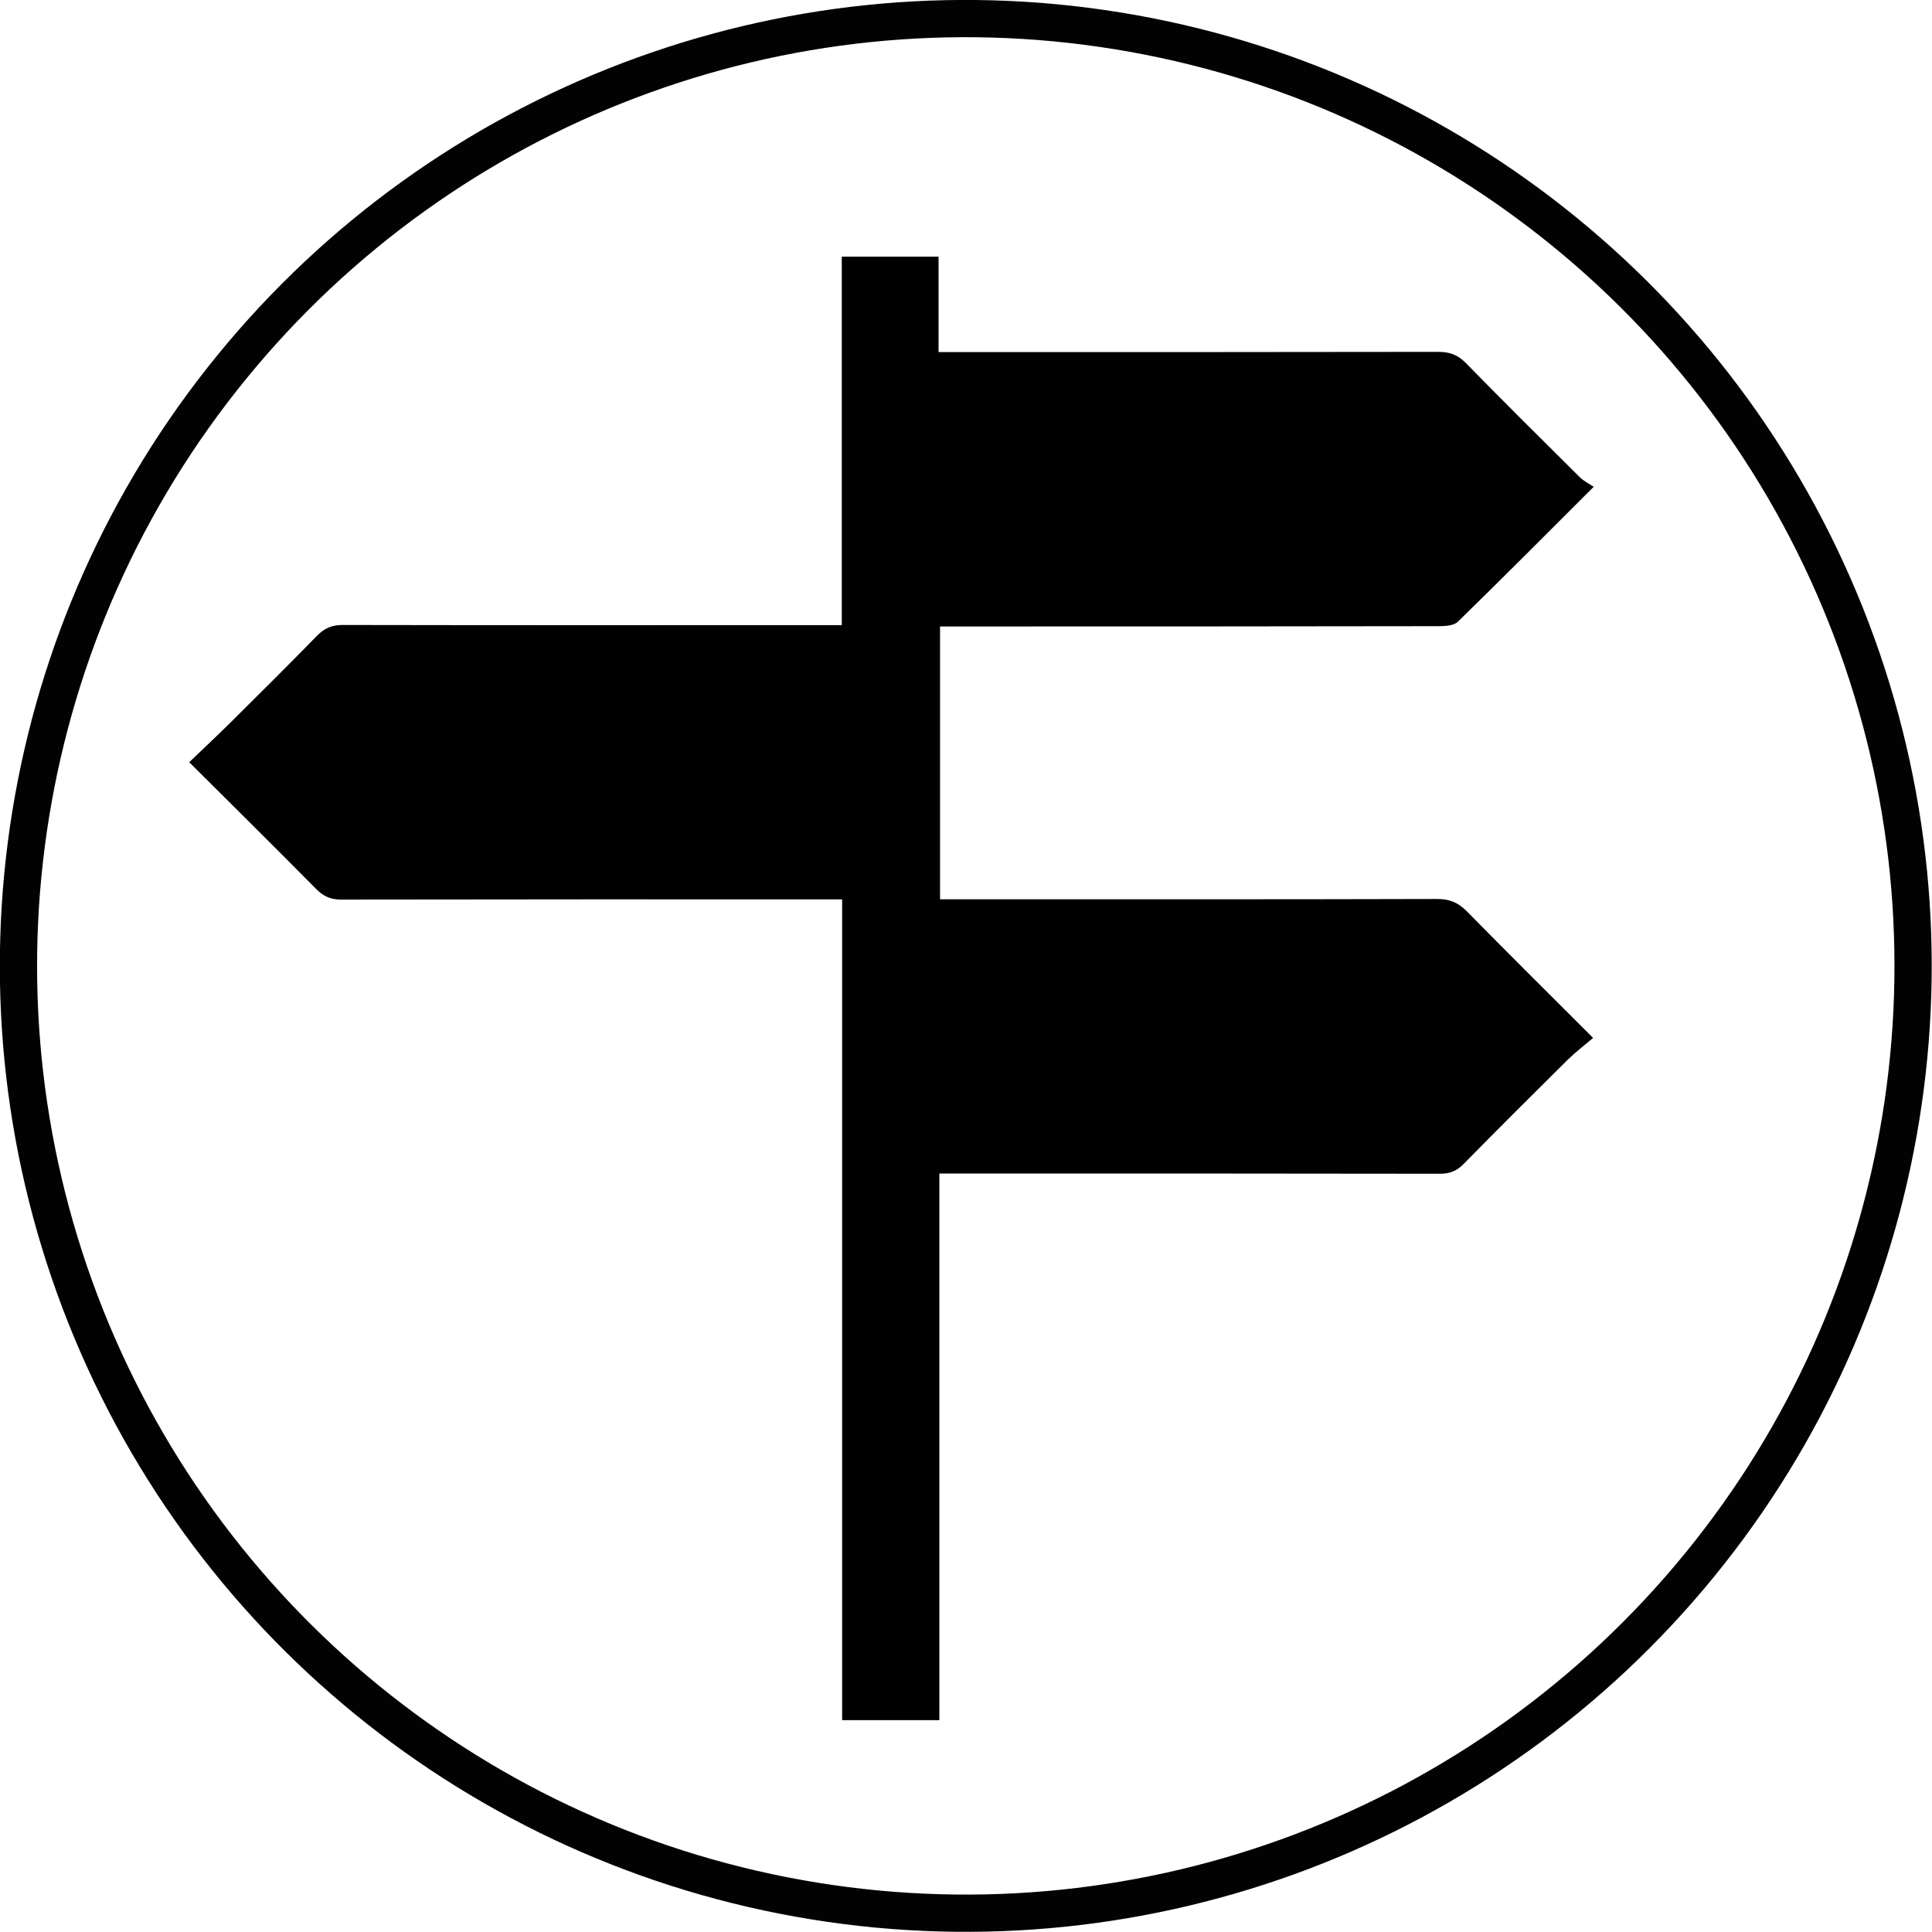 <svg enable-background="new 0 0 259.33 259.33" viewBox="0 0 259.33 259.33" xmlns="http://www.w3.org/2000/svg"><ellipse cx="129.67" cy="129.67" rx="127.17" ry="127.17" style="fill:none;stroke:#020203;stroke-width:5;stroke-linecap:round;stroke-linejoin:round;stroke-miterlimit:10" transform="matrix(.16 -.987 .987 .16 -19.096 236.888)"/><path d="m113.04 230.89c0-36.64 0-73.29 0-110.17-.89 0-1.64 0-2.38 0-21.62 0-43.25-.01-64.87.03-1.41 0-2.36-.42-3.33-1.4-5.57-5.64-11.21-11.21-17.06-17.04 1.85-1.78 3.62-3.43 5.34-5.13 3.95-3.92 7.91-7.84 11.79-11.82 1.01-1.04 2.03-1.48 3.5-1.47 21.5.04 42.99.03 64.49.02h2.47c0-16.53 0-32.94 0-49.46h12.99v12.81h2.6c21.5 0 42.99.01 64.49-.03 1.52 0 2.61.4 3.69 1.5 5.05 5.17 10.19 10.26 15.32 15.35.49.49 1.15.8 1.84 1.26-6.34 6.33-12.24 12.27-18.24 18.12-.52.51-1.63.59-2.47.59-21.5.04-42.99.04-64.49.04-.82 0-1.63 0-2.54 0v36.62h2.27c21.5 0 42.99.02 64.49-.04 1.68 0 2.83.51 3.99 1.69 5.46 5.57 11 11.05 16.91 16.96-1.2 1.02-2.37 1.91-3.41 2.93-4.68 4.63-9.35 9.29-13.97 13.99-.92.94-1.86 1.31-3.18 1.31-21.62-.04-43.25-.03-64.87-.03-.69 0-1.39 0-2.32 0v73.37c-4.35 0-8.7 0-13.05 0z"/></svg>